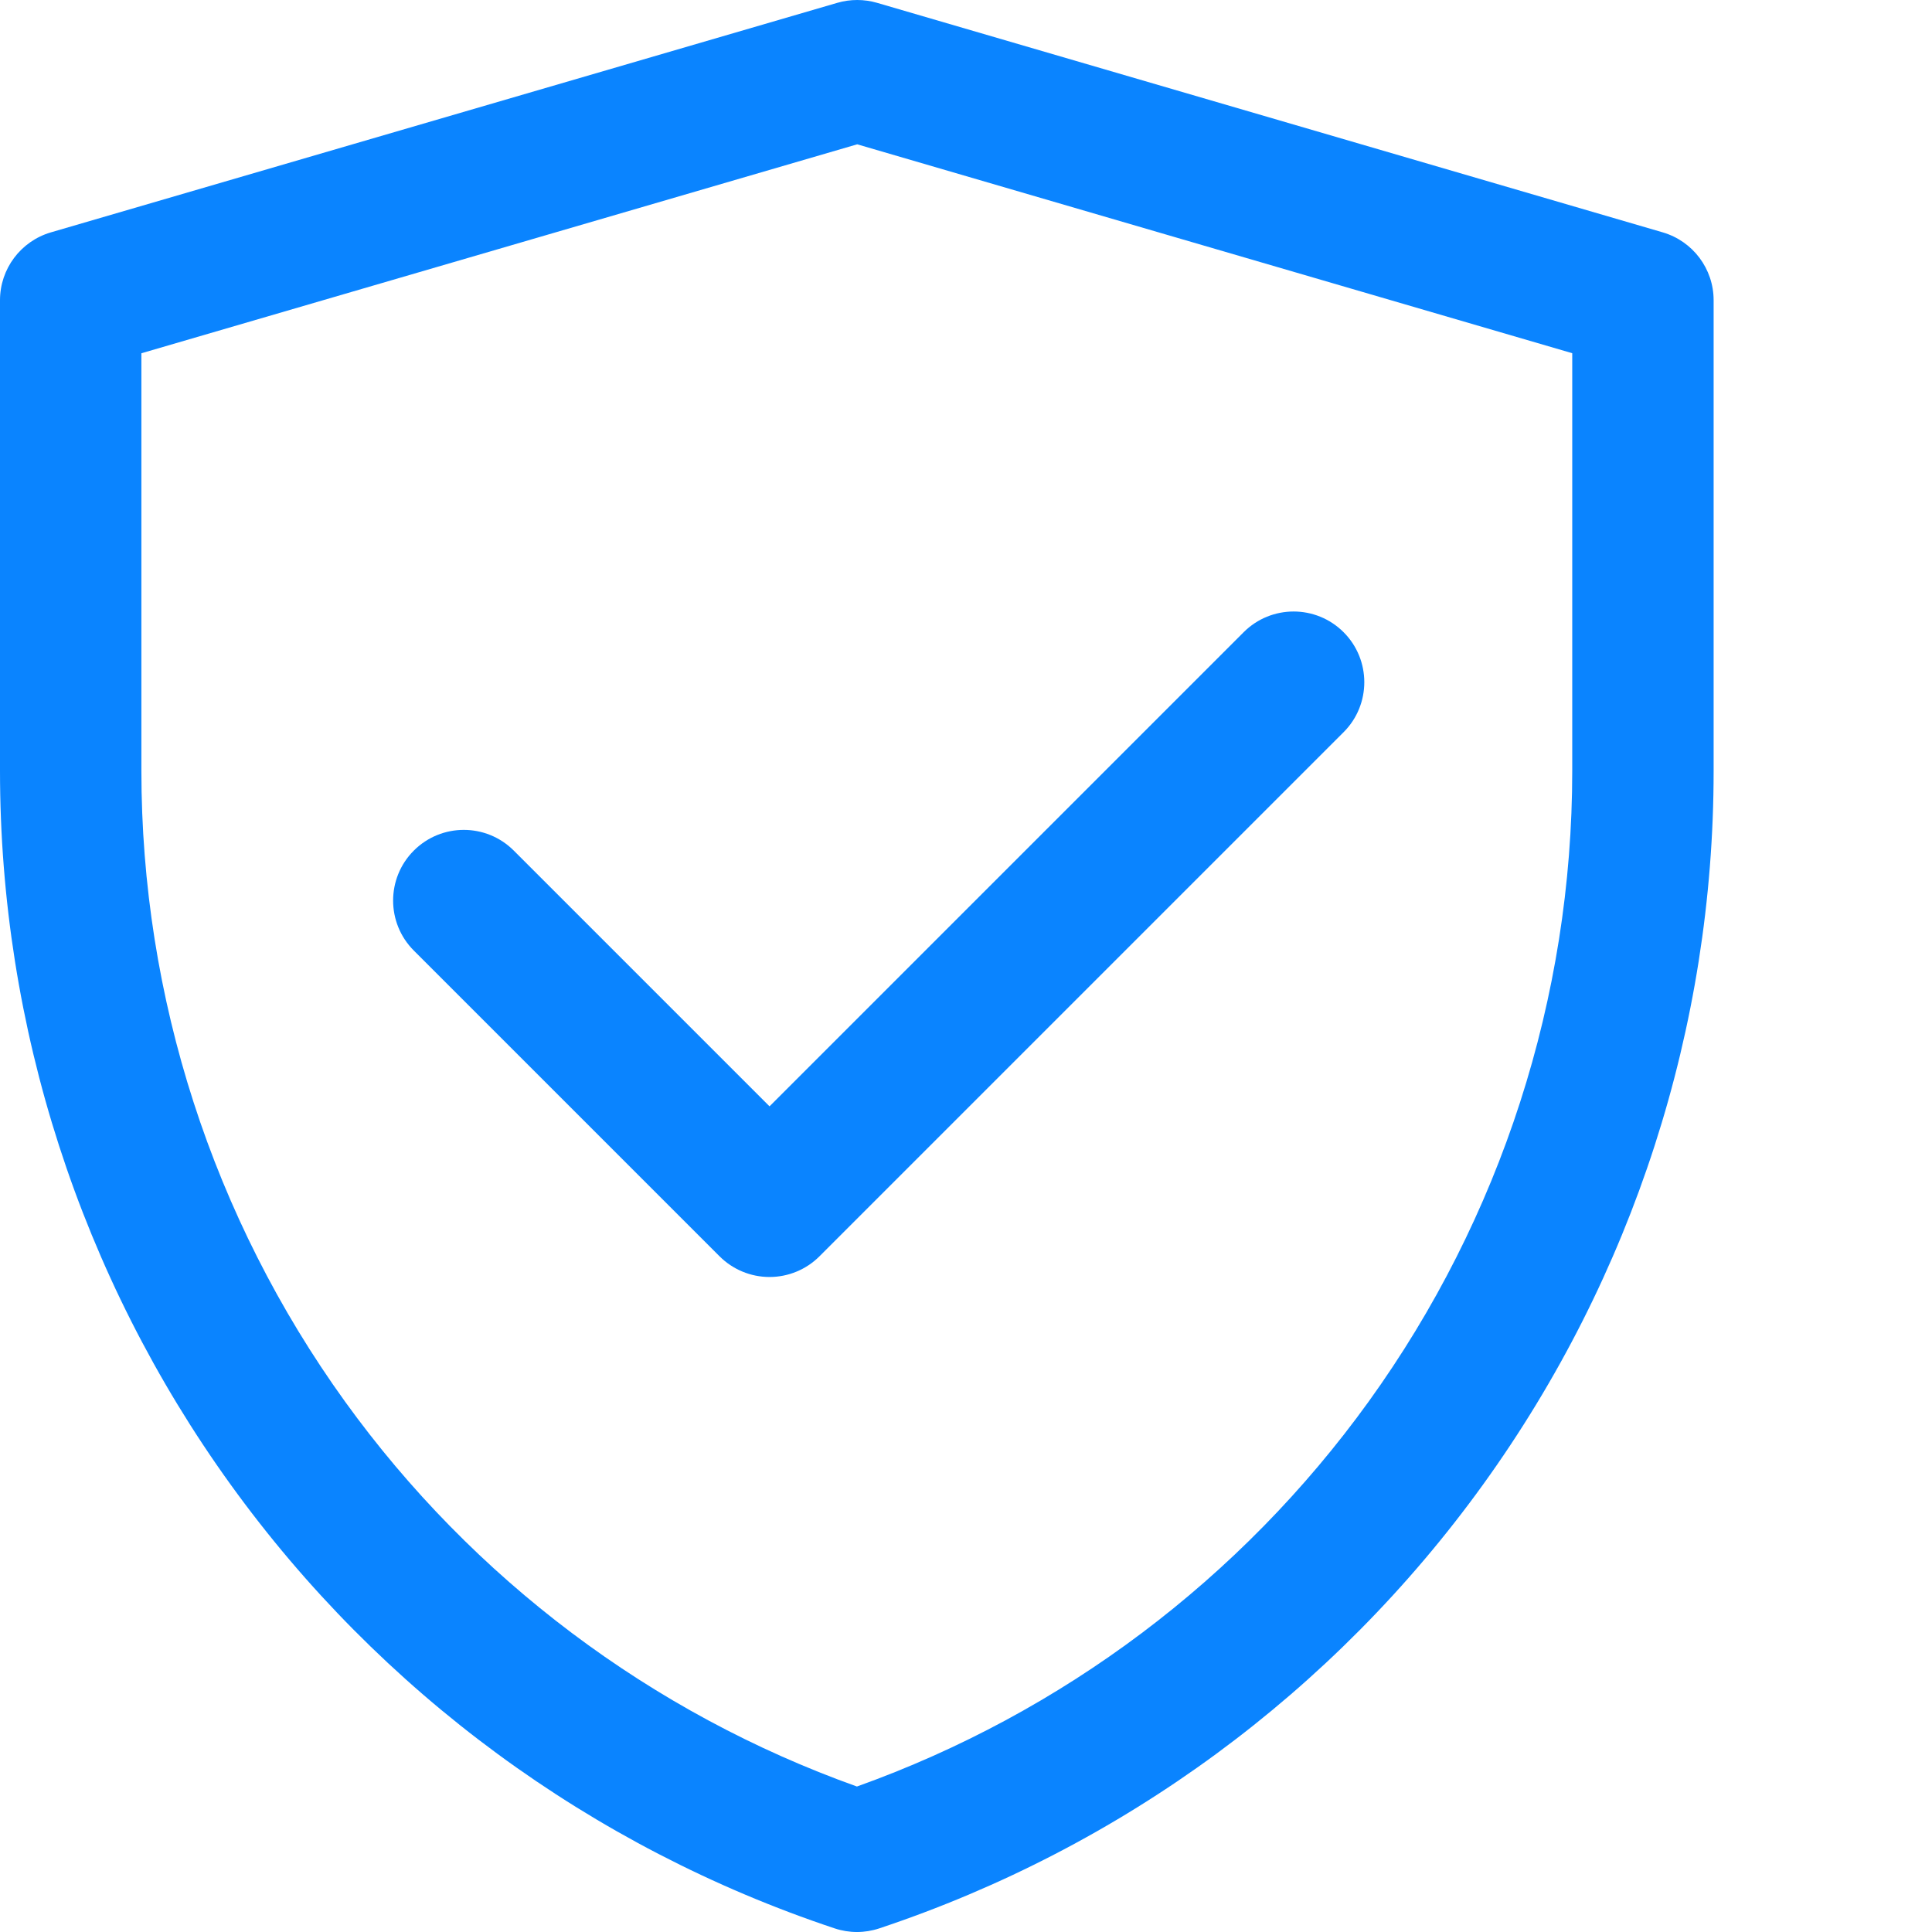 <?xml version="1.0" encoding="UTF-8"?> <svg xmlns="http://www.w3.org/2000/svg" width="33" height="33" viewBox="0 0 33 33" fill="none"><path fill-rule="evenodd" clip-rule="evenodd" d="M14.303 0.048C14.524 -0.016 14.759 -0.016 14.98 0.048L28.401 3.969C28.916 4.12 29.27 4.592 29.27 5.128V13.168C29.27 17.542 27.893 21.805 25.335 25.353C22.778 28.901 19.169 31.555 15.019 32.938C14.771 33.021 14.504 33.021 14.256 32.938C10.105 31.556 6.494 28.902 3.936 25.353C1.377 21.804 6.35182e-05 17.54 0 13.165V5.128C0 4.592 0.354 4.12 0.869 3.969L14.303 0.048ZM2.415 6.034V13.165C2.415 13.165 2.415 13.165 2.415 13.165C2.415 17.033 3.632 20.803 5.894 23.941C8.078 26.969 11.127 29.261 14.637 30.515C18.145 29.26 21.194 26.969 23.377 23.941C25.638 20.804 26.855 17.035 26.855 13.168C26.855 13.168 26.855 13.168 26.855 13.168V6.033L14.642 2.465L2.415 6.034Z" fill="#0A84FF"></path><path fill-rule="evenodd" clip-rule="evenodd" d="M22.95 10.799C23.421 11.27 23.421 12.035 22.95 12.506L13.998 21.458C13.771 21.685 13.464 21.812 13.144 21.812C12.824 21.812 12.517 21.685 12.29 21.458L7.068 16.236C6.597 15.765 6.597 15 7.068 14.529C7.54 14.057 8.304 14.057 8.776 14.529L13.144 18.897L21.242 10.799C21.714 10.327 22.478 10.327 22.95 10.799Z" fill="#0A84FF"></path></svg> 